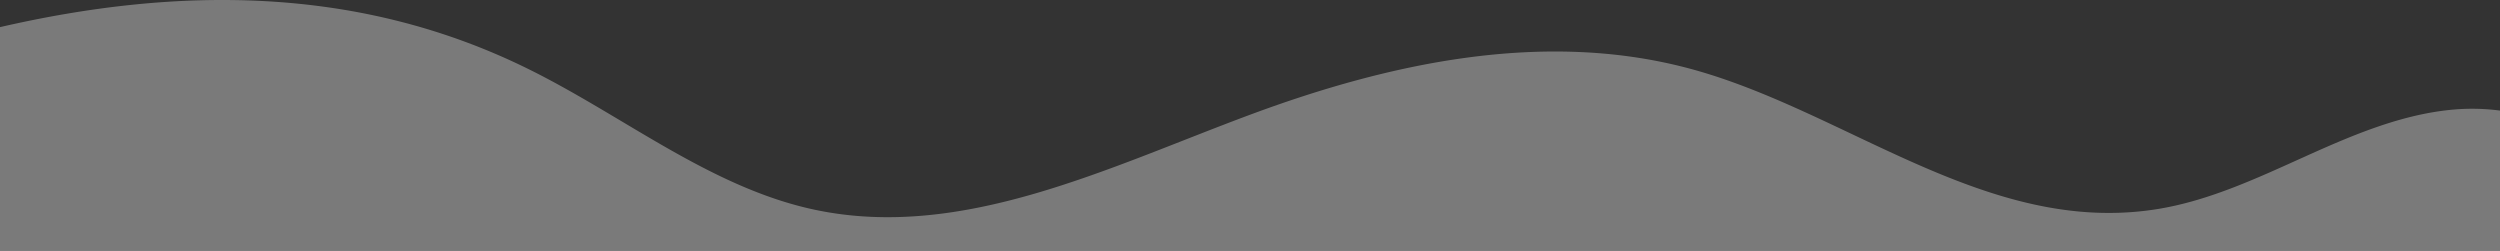 <svg xmlns="http://www.w3.org/2000/svg" width="1920" height="192.715" viewBox="0 0 1920 192.715">
  <rect x="0" y="0" width="1920" height="192.715" fill="#333333" stroke="none"/>
  <path id="waves-path2" d="M1920,98.687a163.474,163.474,0,0,0-34.071-.917c-39.922,3.153-77.767,19.148-114.572,35.717s-73.775,34.054-113.314,40.647c-131.908,21.958-241.012-76.594-362.857-108.355C1184.769,37,1067.791,61.881,960.6,101.668c-109.1,40.475-221.761,97.29-335.185,73.1-79.845-17.027-146.674-72.179-220.449-108.412C274.208,2.028,135.354,3.461,0,34.591V206.468H1920Z" transform="translate(0 -13.754)" fill="#fff" opacity="0.35"/>
</svg>
